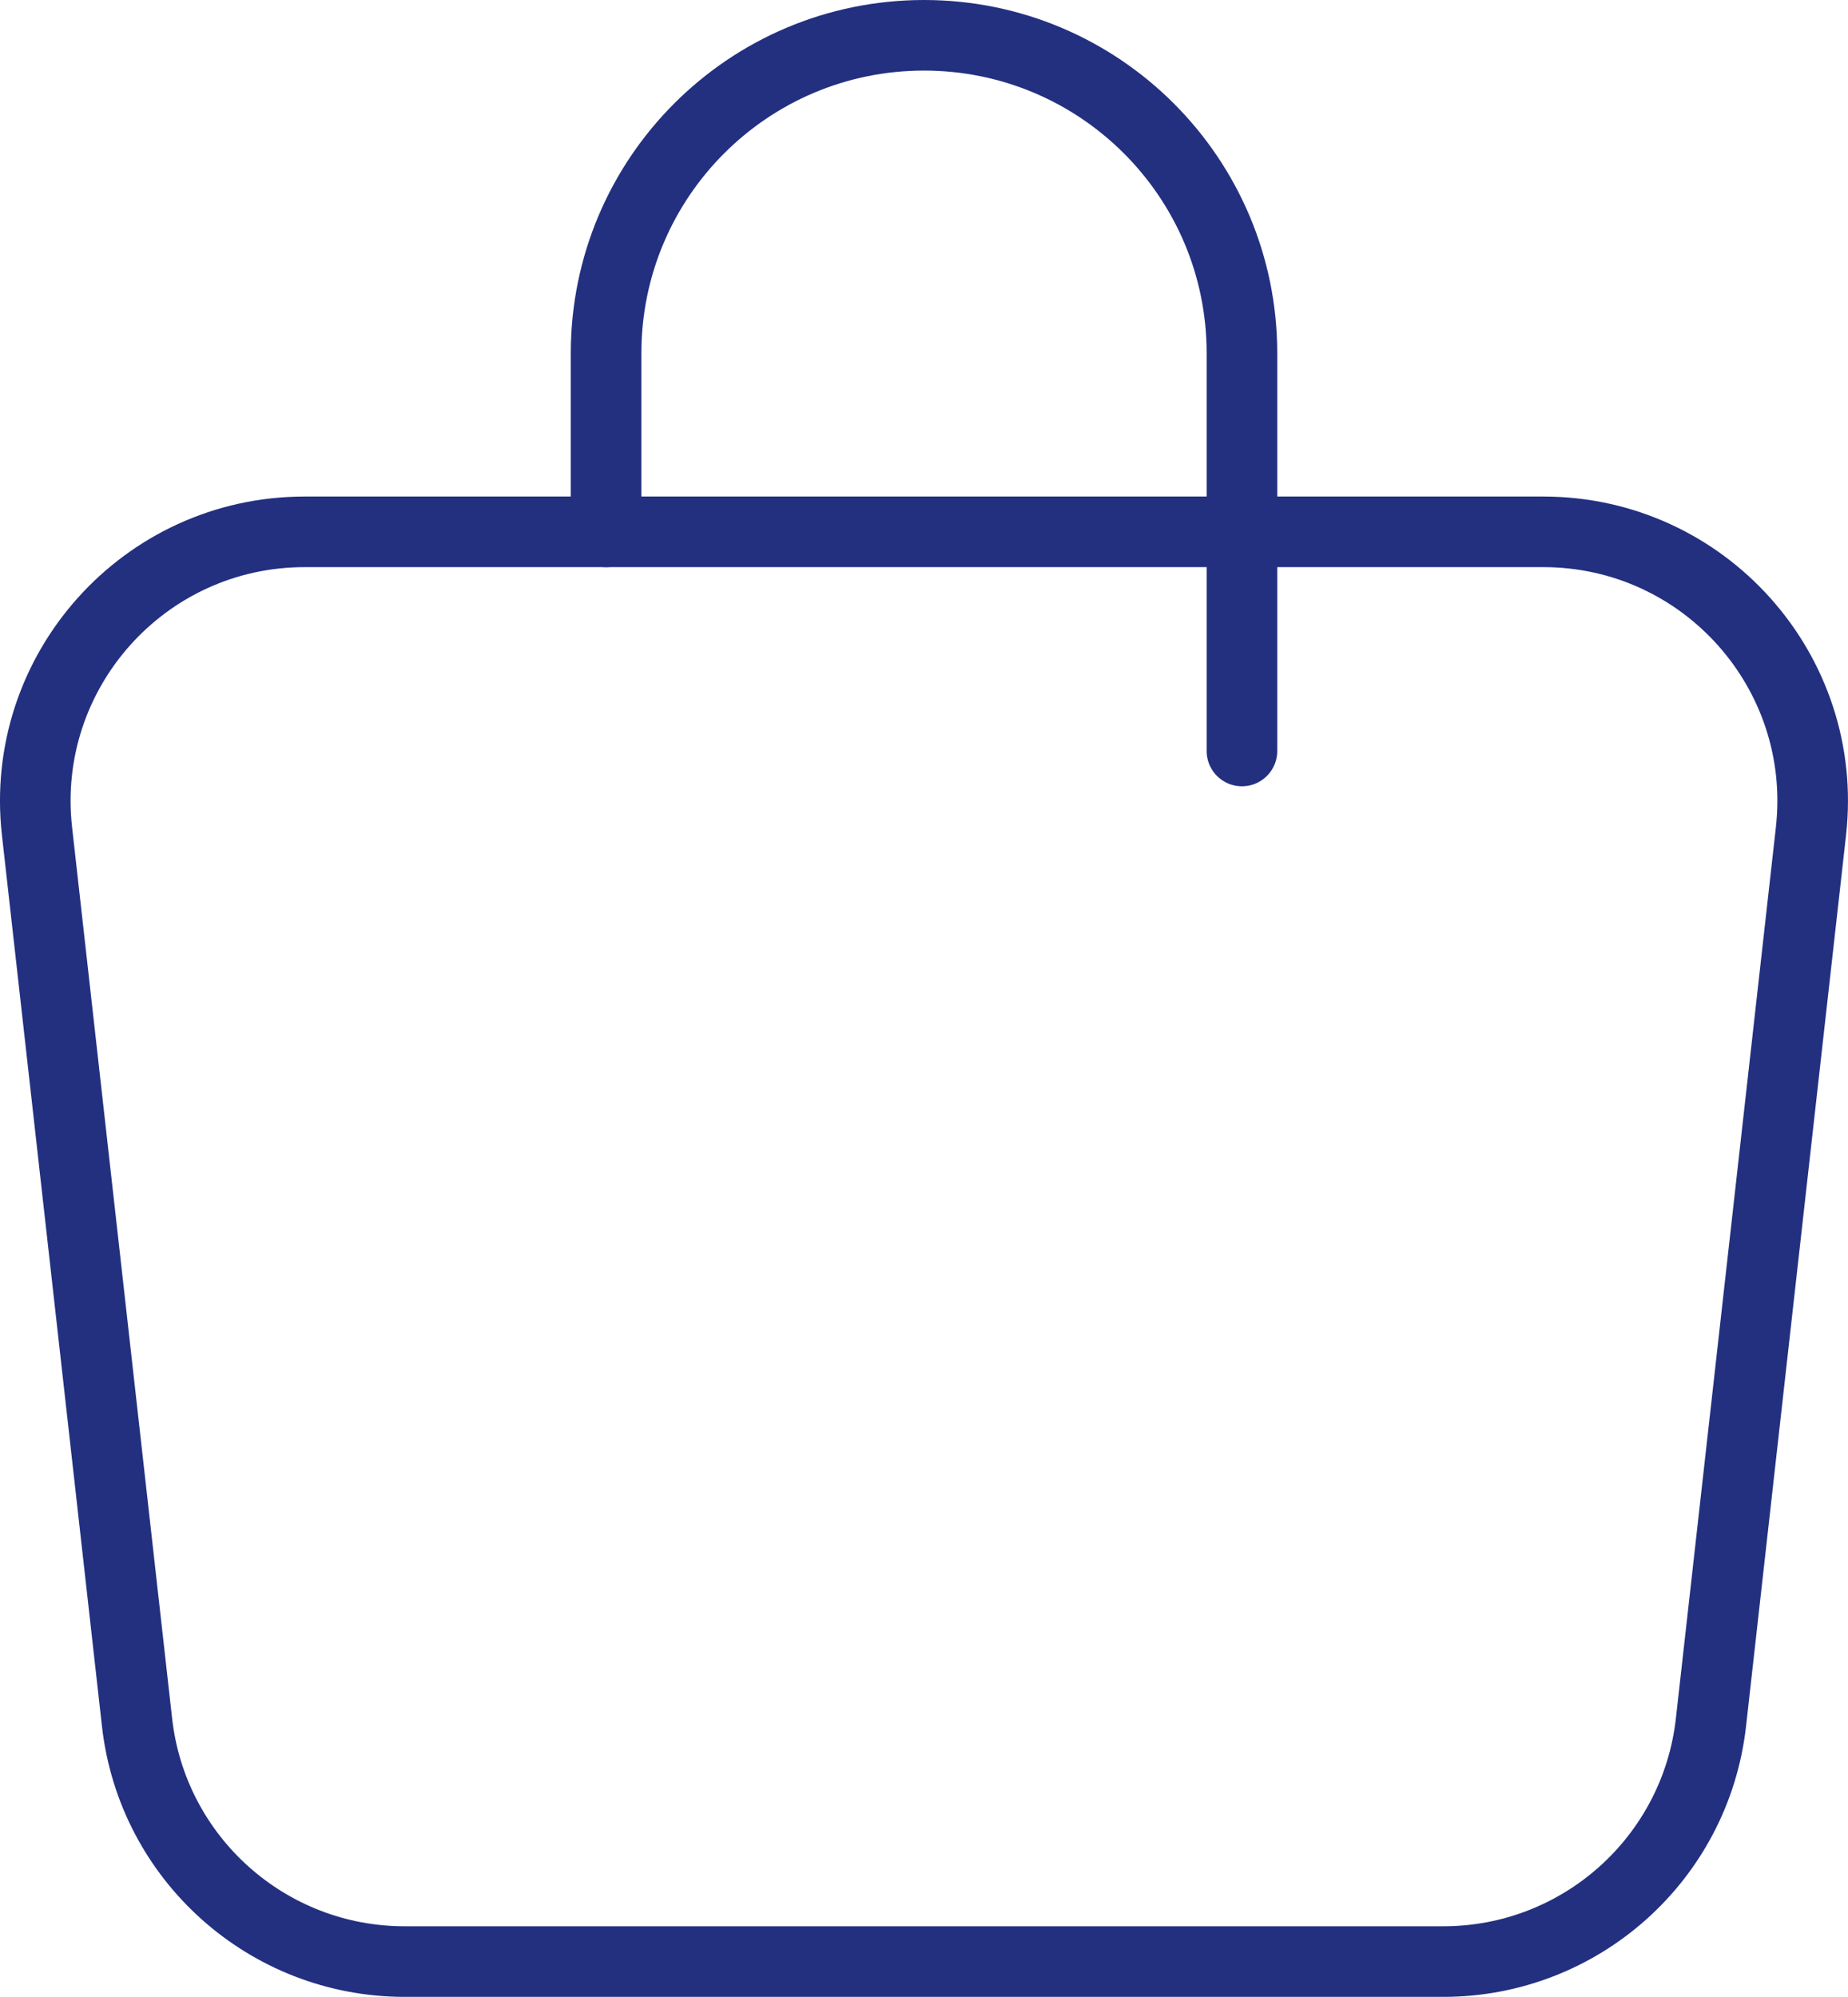 <?xml version="1.0" encoding="UTF-8"?><svg id="Livello_2" xmlns="http://www.w3.org/2000/svg" viewBox="0 0 575.85 622.34"><defs><style>.cls-1{fill:none;stroke:#233080;stroke-linecap:round;stroke-linejoin:round;stroke-width:22px;}</style></defs><g id="Livello_1-2"><path class="cls-1" d="m449.74,611.34H126.11c-42.73,0-78.64-32.11-83.41-74.57L11.53,259.04c-5.58-49.75,33.35-93.29,83.41-93.29h385.96c50.06,0,88.99,43.54,83.41,93.29l-31.16,277.73c-4.77,42.47-40.68,74.57-83.41,74.57Z"/><path class="cls-1" d="m188.86,165.75v-55.68c0-54.71,44.35-99.07,99.07-99.07h0c54.71,0,99.07,44.35,99.07,99.07v123.98"/></g></svg>